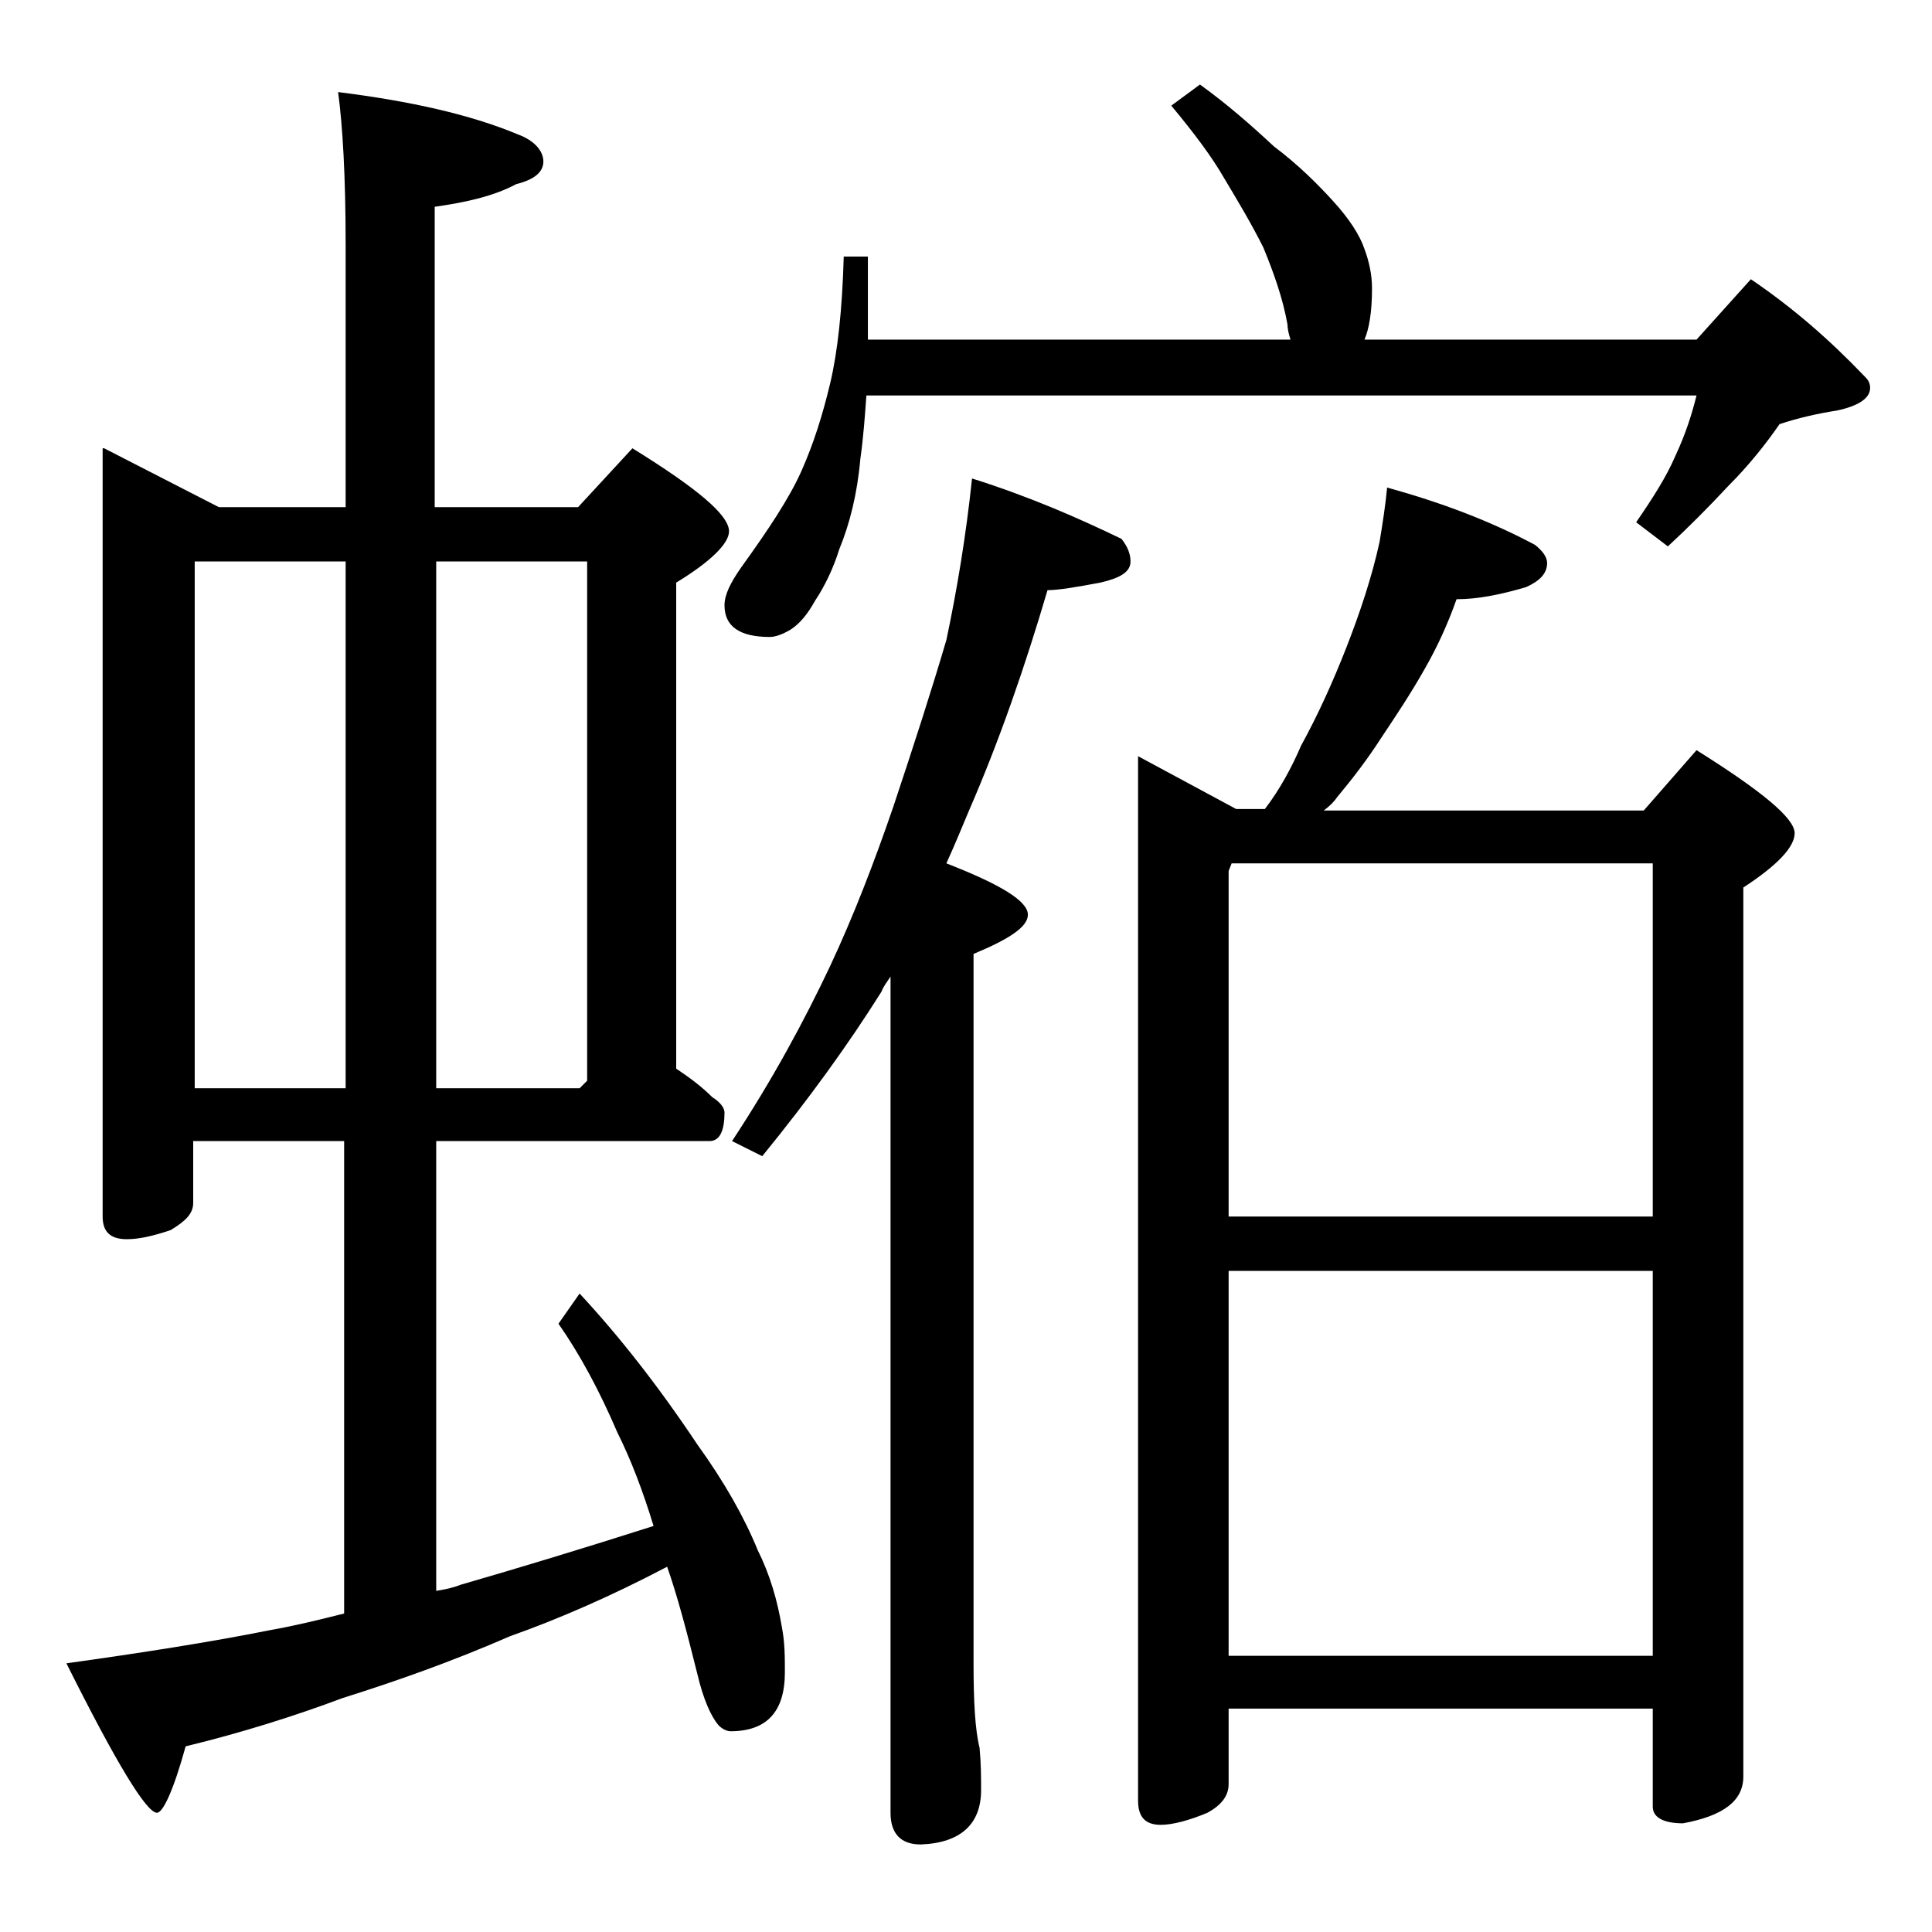 <?xml version="1.0" encoding="utf-8"?>
<!-- Generator: Adobe Illustrator 18.0.0, SVG Export Plug-In . SVG Version: 6.00 Build 0)  -->
<!DOCTYPE svg PUBLIC "-//W3C//DTD SVG 1.1//EN" "http://www.w3.org/Graphics/SVG/1.1/DTD/svg11.dtd">
<svg version="1.1" id="Layer_1" xmlns="http://www.w3.org/2000/svg" xmlns:xlink="http://www.w3.org/1999/xlink" x="0px" y="0px"
	 viewBox="0 0 128 128" enable-background="new 0 0 128 128" xml:space="preserve">
<path d="M6.9,29.7l7.6,3.9h8.4V16.2c0-4.5-0.2-7.9-0.5-10.1c4.8,0.6,8.8,1.5,11.9,2.8C35.4,9.3,36,10,36,10.7c0,0.7-0.6,1.2-1.8,1.5
	c-1.5,0.8-3.3,1.2-5.4,1.5v19.9h9.5l3.6-3.9c4.2,2.6,6.4,4.4,6.4,5.5c0,0.8-1.2,2-3.5,3.4v32.2c0.9,0.6,1.7,1.2,2.4,1.9
	c0.5,0.3,0.8,0.7,0.8,1c0,1.2-0.3,1.9-1,1.9H28.9v29.8c0.6-0.1,1.1-0.2,1.6-0.4c3.8-1.1,8.1-2.4,12.8-3.9c-0.7-2.3-1.5-4.4-2.4-6.2
	c-1.2-2.8-2.5-5.2-3.9-7.2l1.4-2c2.6,2.8,5.2,6.1,7.8,10c1.8,2.5,3.1,4.8,4,7c0.8,1.6,1.3,3.3,1.6,5.1c0.2,1,0.2,2,0.2,3
	c0,2.6-1.2,3.9-3.6,3.9c-0.2,0-0.5-0.1-0.8-0.4c-0.5-0.6-1-1.7-1.4-3.4c-0.7-2.8-1.3-5.1-2-7.1c-3.8,2-7.3,3.5-10.4,4.6
	c-3.9,1.7-7.6,3-11.1,4.1c-3.2,1.2-6.7,2.3-10.4,3.2c-0.8,2.9-1.5,4.4-1.9,4.4c-0.7,0-2.7-3.3-6-9.9c5-0.7,9.5-1.4,13.5-2.2
	c1.7-0.3,3.3-0.7,4.9-1.1V75.6h-10v4.1c0,0.7-0.5,1.2-1.5,1.8c-1.2,0.4-2.1,0.6-2.9,0.6c-1.1,0-1.6-0.5-1.6-1.5V29.7z M12.9,72.1h10
	V37.2h-10V72.1z M28.9,37.2v34.9h9.5l0.5-0.5V37.2H28.9z M79.5,5.6c1.8,1.3,3.4,2.7,4.9,4.1c1.6,1.2,2.9,2.5,3.9,3.6
	c1.1,1.2,1.8,2.3,2.1,3.2c0.3,0.8,0.5,1.7,0.5,2.6c0,1.6-0.2,2.7-0.5,3.4h22l3.6-4c2.8,1.9,5.2,4,7.5,6.4c0.2,0.2,0.4,0.4,0.4,0.8
	c0,0.7-0.8,1.2-2.2,1.5c-1.3,0.2-2.6,0.5-3.8,0.9c-0.9,1.3-2,2.7-3.4,4.1c-1.3,1.4-2.7,2.8-4,4l-2.1-1.6c1.1-1.6,2-3,2.6-4.4
	c0.7-1.5,1.1-2.8,1.4-4h-55c-0.1,1.4-0.2,2.8-0.4,4.2c-0.2,2.3-0.7,4.3-1.4,6c-0.4,1.3-1,2.5-1.6,3.4c-0.5,0.9-1,1.5-1.6,1.9
	c-0.5,0.3-1,0.5-1.4,0.5c-2,0-3-0.7-3-2.1c0-0.7,0.4-1.5,1.1-2.5c1.8-2.5,3.2-4.6,4-6.4c0.8-1.8,1.4-3.7,1.9-5.8
	c0.5-2.1,0.8-4.9,0.9-8.4h1.6v5.5h28c-0.1-0.3-0.2-0.7-0.2-1c-0.3-1.7-0.9-3.4-1.6-5.1c-0.8-1.6-1.7-3.1-2.6-4.6
	c-0.8-1.4-2-3-3.5-4.8L79.5,5.6z M64.4,31.7c3.8,1.2,7,2.6,9.9,4c0.4,0.5,0.6,1,0.6,1.5c0,0.7-0.7,1.1-2,1.4
	c-1.6,0.3-2.8,0.5-3.5,0.5c-1.5,5.1-3.2,10-5.2,14.6c-0.5,1.2-1,2.4-1.5,3.5c3.6,1.4,5.4,2.5,5.4,3.4c0,0.8-1.2,1.6-3.6,2.6v47
	c0,2.5,0.1,4.4,0.4,5.6c0.1,1.1,0.1,2,0.1,2.8c0,2.2-1.3,3.5-4,3.6c-1.3,0-2-0.7-2-2.1V64.7c-0.2,0.3-0.5,0.7-0.6,1
	c-2.2,3.5-4.8,7.1-7.9,10.9l-2-1c2.7-4.1,4.8-8,6.5-11.6c1.5-3.2,2.9-6.8,4.2-10.6c1.3-3.9,2.5-7.6,3.5-11
	C63.4,39.1,64,35.5,64.4,31.7z M75.4,50.1l6.5,3.5h1.9c1-1.3,1.8-2.8,2.4-4.2c1.1-2,2.1-4.2,3-6.5c0.9-2.3,1.7-4.7,2.2-7
	c0.2-1.2,0.4-2.5,0.5-3.6c3.6,1,6.8,2.2,9.8,3.8c0.5,0.4,0.8,0.8,0.8,1.2c0,0.7-0.5,1.2-1.4,1.6c-1.7,0.5-3.2,0.8-4.6,0.8
	c-0.6,1.7-1.3,3.2-2.1,4.6c-0.9,1.6-1.9,3.1-2.9,4.6c-0.9,1.4-1.9,2.7-2.9,3.9c-0.2,0.3-0.5,0.6-0.9,0.9h21.2l3.5-4
	c4.3,2.7,6.5,4.5,6.5,5.5c0,0.9-1.1,2.1-3.4,3.6v58.9c0,1.6-1.3,2.6-4,3.1c-1.3,0-2-0.4-2-1.1v-6.5H81.4v5c0,0.8-0.5,1.4-1.4,1.9
	c-1.2,0.5-2.3,0.8-3.1,0.8c-1,0-1.5-0.5-1.5-1.6V50.1z M81.4,80.6h28.1V57.2H81.6l-0.2,0.5V80.6z M81.4,109.7h28.1V84.2H81.4V109.7z
	"/>
</svg>
